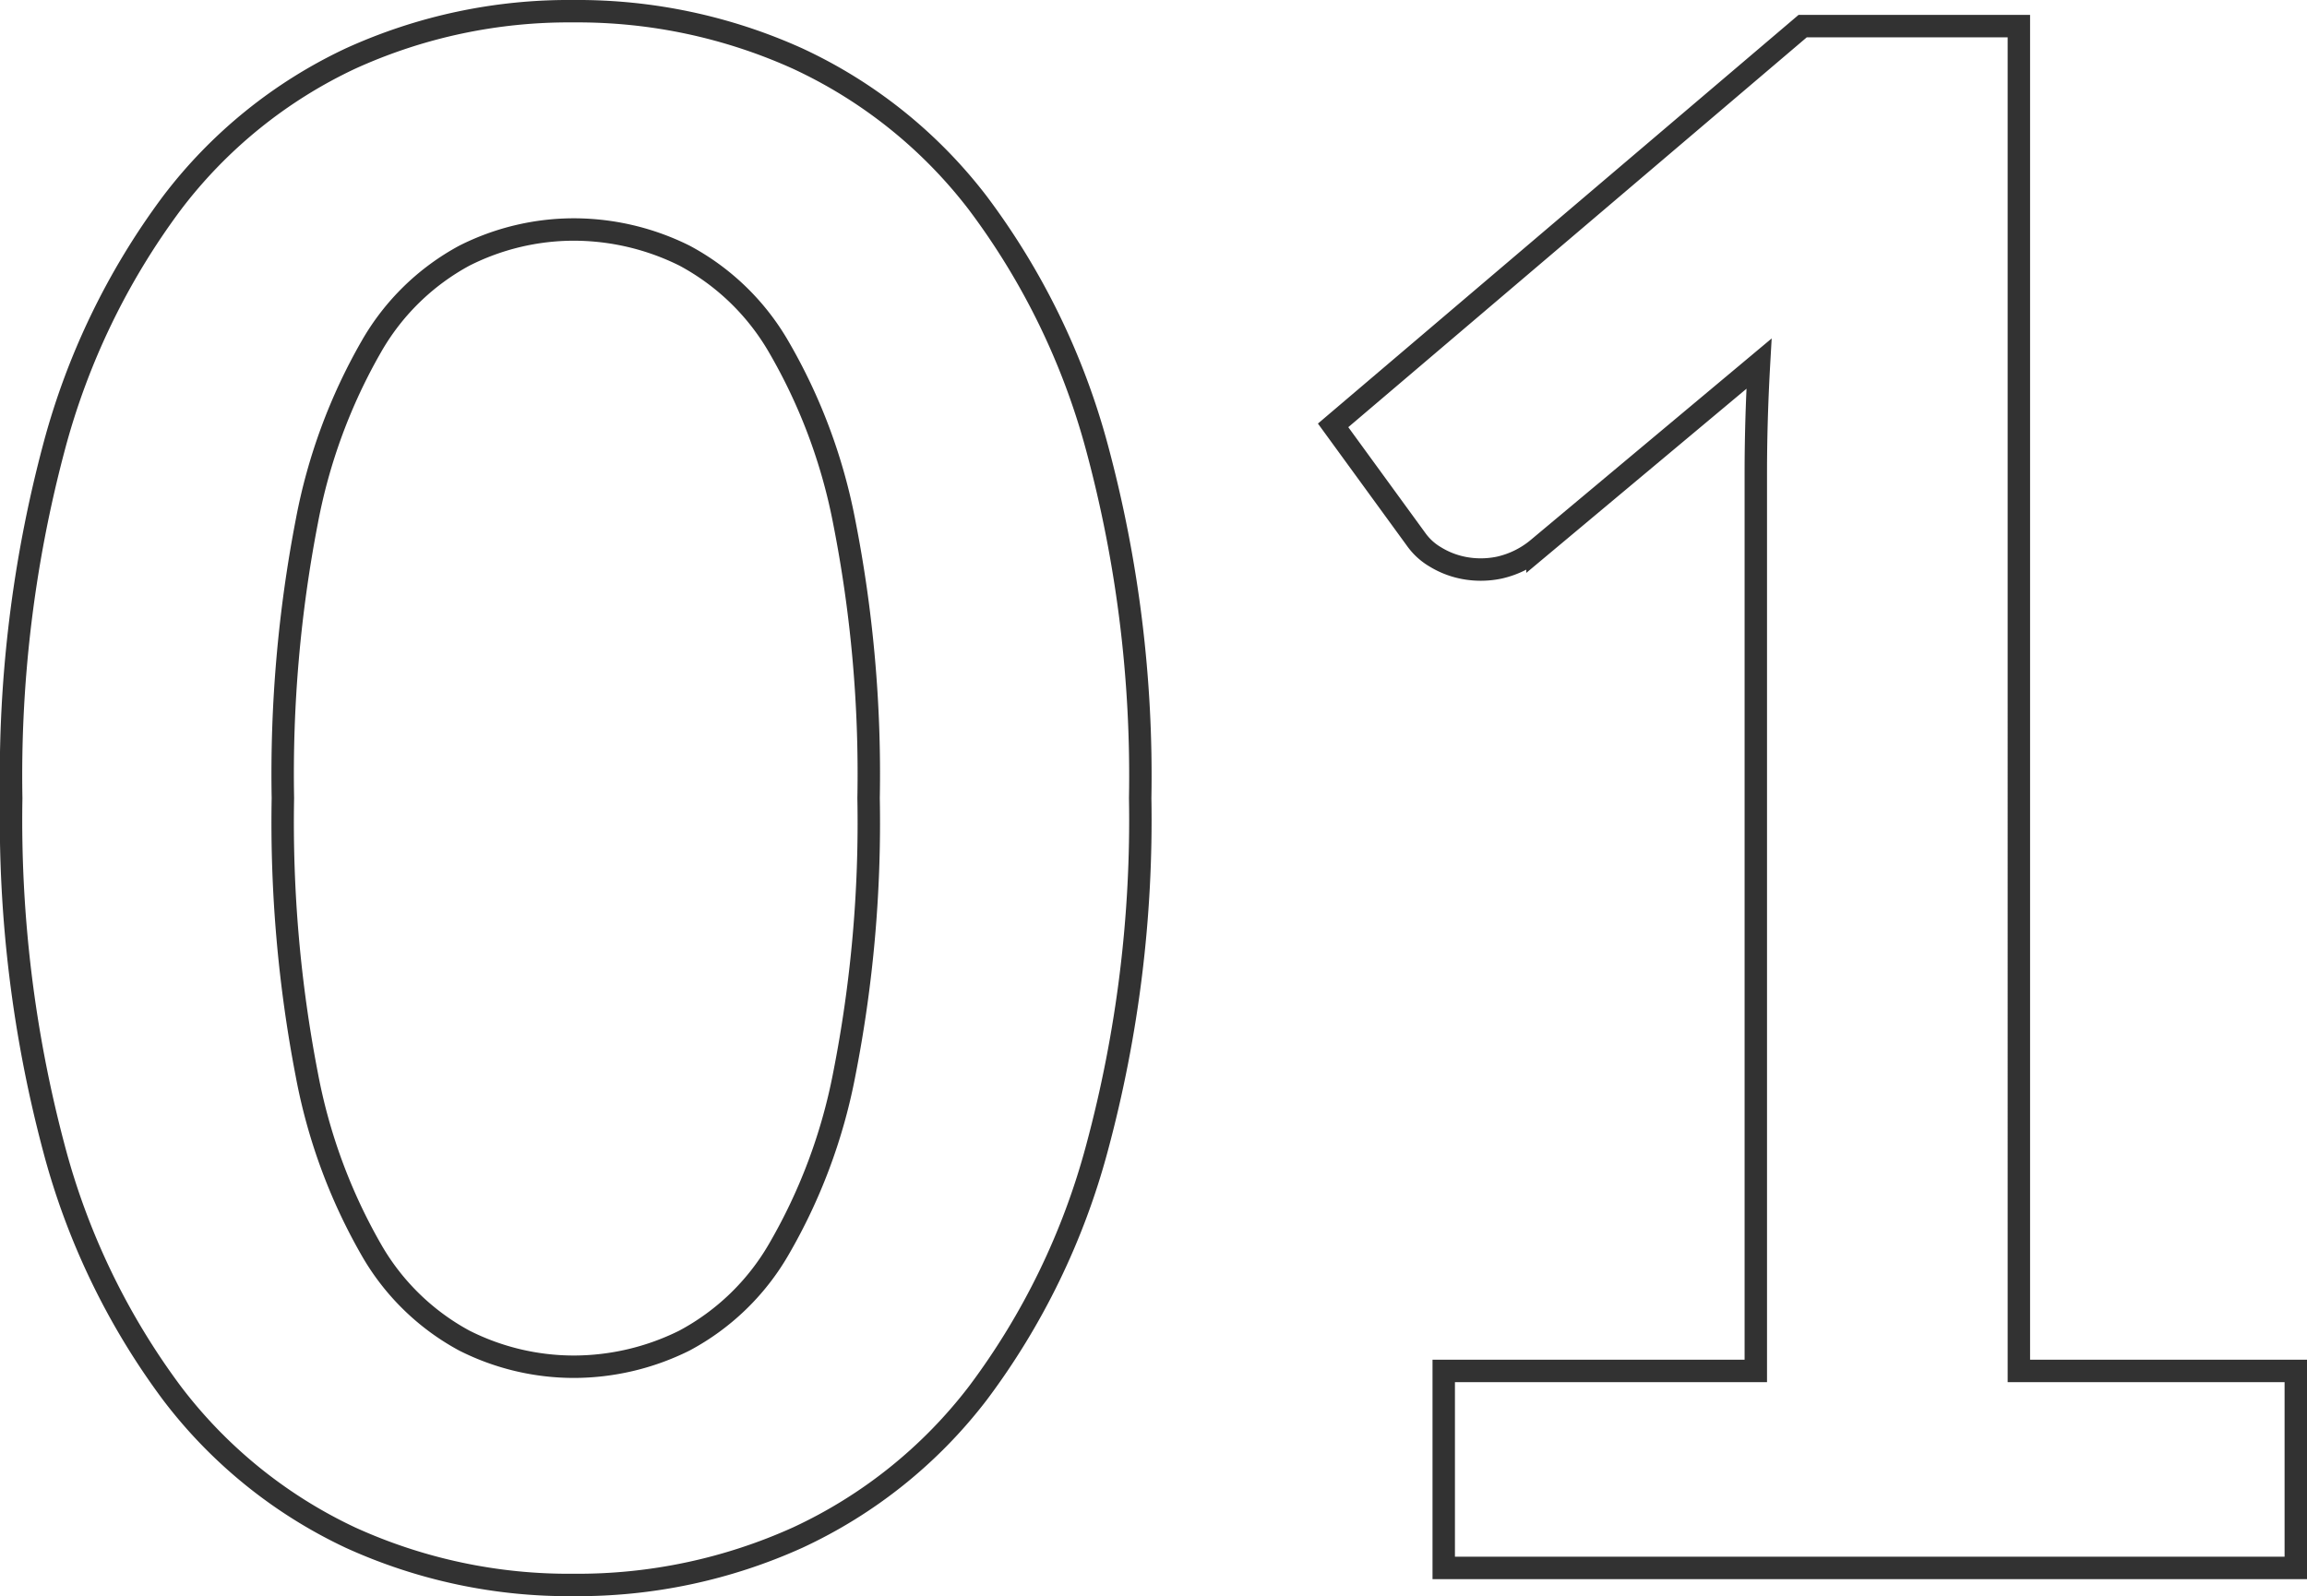 <svg xmlns="http://www.w3.org/2000/svg" width="102.887" height="71.205" viewBox="0 0 102.887 71.205">
  <path id="パス_44983" data-name="パス 44983" d="M52.725-34.342a56.28,56.28,0,0,1-1.924,15.6A31.964,31.964,0,0,1,45.481-7.79a21.512,21.512,0,0,1-8.028,6.436,23.793,23.793,0,0,1-10,2.114A23.473,23.473,0,0,1,17.5-1.354,21.423,21.423,0,0,1,9.548-7.79,31.923,31.923,0,0,1,4.275-18.739a56.944,56.944,0,0,1-1.9-15.6,56.884,56.884,0,0,1,1.9-15.628A31.938,31.938,0,0,1,9.548-60.895,21.423,21.423,0,0,1,17.5-67.331a23.473,23.473,0,0,1,9.951-2.114,23.793,23.793,0,0,1,10,2.114,21.512,21.512,0,0,1,8.028,6.436A31.98,31.98,0,0,1,50.8-49.97,56.221,56.221,0,0,1,52.725-34.342Zm-12.113,0a58.072,58.072,0,0,0-1.092-12.35,24.845,24.845,0,0,0-2.921-7.79,10.658,10.658,0,0,0-4.2-4.061,11.1,11.1,0,0,0-4.94-1.164,10.849,10.849,0,0,0-4.869,1.164,10.563,10.563,0,0,0-4.156,4.061,24.9,24.9,0,0,0-2.874,7.79,59.323,59.323,0,0,0-1.069,12.35,59.323,59.323,0,0,0,1.069,12.35A24.9,24.9,0,0,0,18.43-14.2a10.563,10.563,0,0,0,4.156,4.061,10.849,10.849,0,0,0,4.869,1.164,11.1,11.1,0,0,0,4.94-1.164A10.658,10.658,0,0,0,36.6-14.2a24.845,24.845,0,0,0,2.921-7.79A58.072,58.072,0,0,0,40.612-34.342Zm63.65,25.555V0h-38V-8.788H80.18V-48.83q0-2.375.143-4.893l-9.88,8.265a4.084,4.084,0,0,1-1.686.831,4.033,4.033,0,0,1-1.567.024,3.8,3.8,0,0,1-1.306-.5,2.762,2.762,0,0,1-.855-.784l-3.7-5.082L82.27-68.78h9.642V-8.788Z" transform="translate(-1.875 69.945)" fill="none" stroke="#323232" stroke-width="1"/>
</svg>
